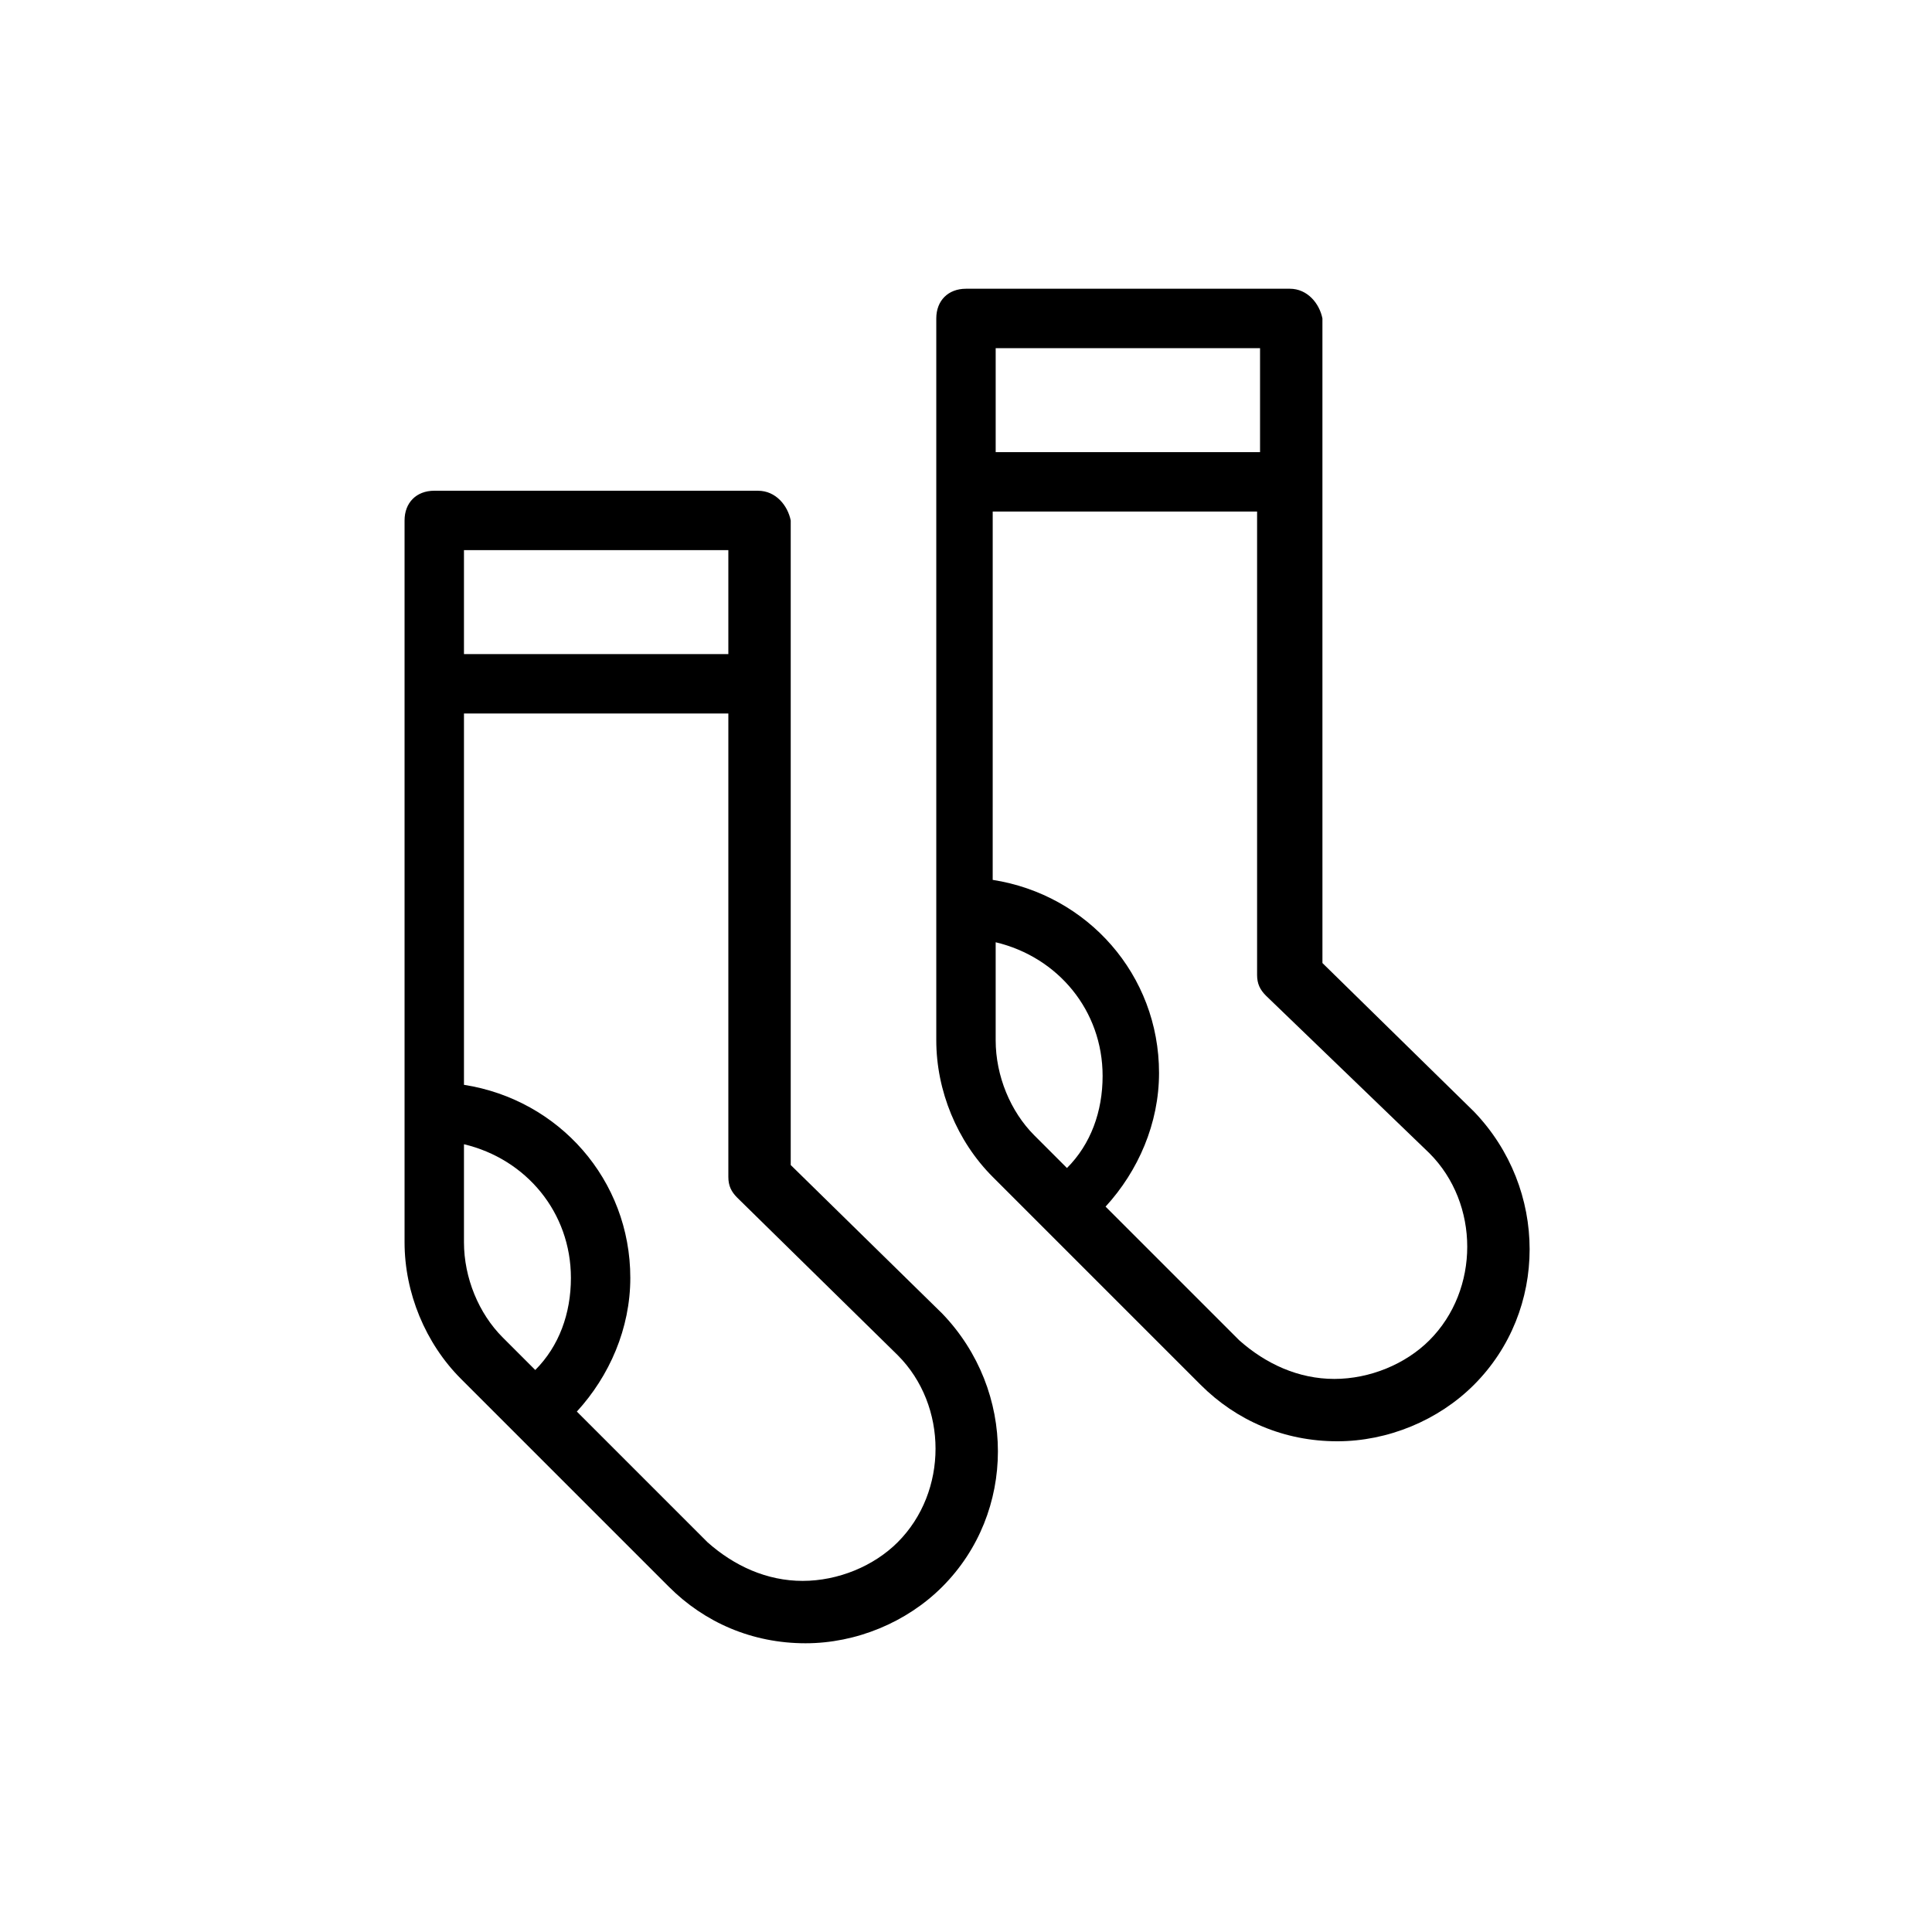 <?xml version="1.0" encoding="UTF-8"?>
<!-- Uploaded to: ICON Repo, www.svgrepo.com, Generator: ICON Repo Mixer Tools -->
<svg fill="#000000" width="800px" height="800px" version="1.1" viewBox="144 144 512 512" xmlns="http://www.w3.org/2000/svg">
 <g>
  <path d="m344.89 274.05h-85.805c-4.723 0-7.871 3.148-7.871 7.871v191.29c0 13.383 5.512 26.766 14.957 36.211l55.105 55.105c9.445 9.445 22.043 14.957 36.211 14.957 13.383 0 26.766-5.512 36.211-14.957 19.68-19.68 19.68-51.957 0-72.422l-40.148-39.359v-170.82c-0.789-3.938-3.938-7.871-8.66-7.871zm-7.871 15.742v27.551h-70.062v-27.551zm-51.168 217.27-8.66-8.66c-6.297-6.297-10.234-15.742-10.234-25.191v-25.977c16.531 3.938 28.34 18.105 28.34 35.426 0 9.445-3.148 18.105-9.445 24.402zm96.039-3.938c13.383 13.383 13.383 36.211 0 49.594-6.297 6.297-15.742 10.234-25.191 10.234-9.445 0-18.105-3.938-25.191-10.234l-34.637-34.637c8.66-9.445 14.168-22.043 14.168-35.426 0-25.977-18.895-47.23-44.082-51.168v-98.398h70.062v122.8c0 2.363 0.789 3.938 2.363 5.512z"/>
  <path d="m485.8 220.52h-85.805c-4.723 0-7.871 3.148-7.871 7.871v191.29c0 13.383 5.512 26.766 14.957 36.211l55.105 55.105c9.445 9.445 22.043 14.957 36.211 14.957 13.383 0 26.766-5.512 36.211-14.957 19.68-19.68 19.68-51.957 0-72.422l-40.148-39.359-0.004-127.53v-43.297c-0.785-3.934-3.934-7.871-8.656-7.871zm-7.875 15.746v27.551h-70.059v-27.551zm-51.168 217.27-8.66-8.66c-6.297-6.297-10.234-15.742-10.234-25.191v-25.977c16.531 3.938 28.34 18.105 28.34 35.426 0.004 9.445-3.144 18.105-9.445 24.402zm96.039-3.934c13.383 13.383 13.383 36.211 0 49.594-6.297 6.297-15.742 10.234-25.191 10.234-9.445 0-18.105-3.938-25.191-10.234l-35.426-35.426c8.66-9.445 14.168-22.043 14.168-35.426 0-25.977-18.895-47.23-44.082-51.168l0.004-97.613h70.062v122.8c0 2.363 0.789 3.938 2.363 5.512z"/>
 </g>
</svg>